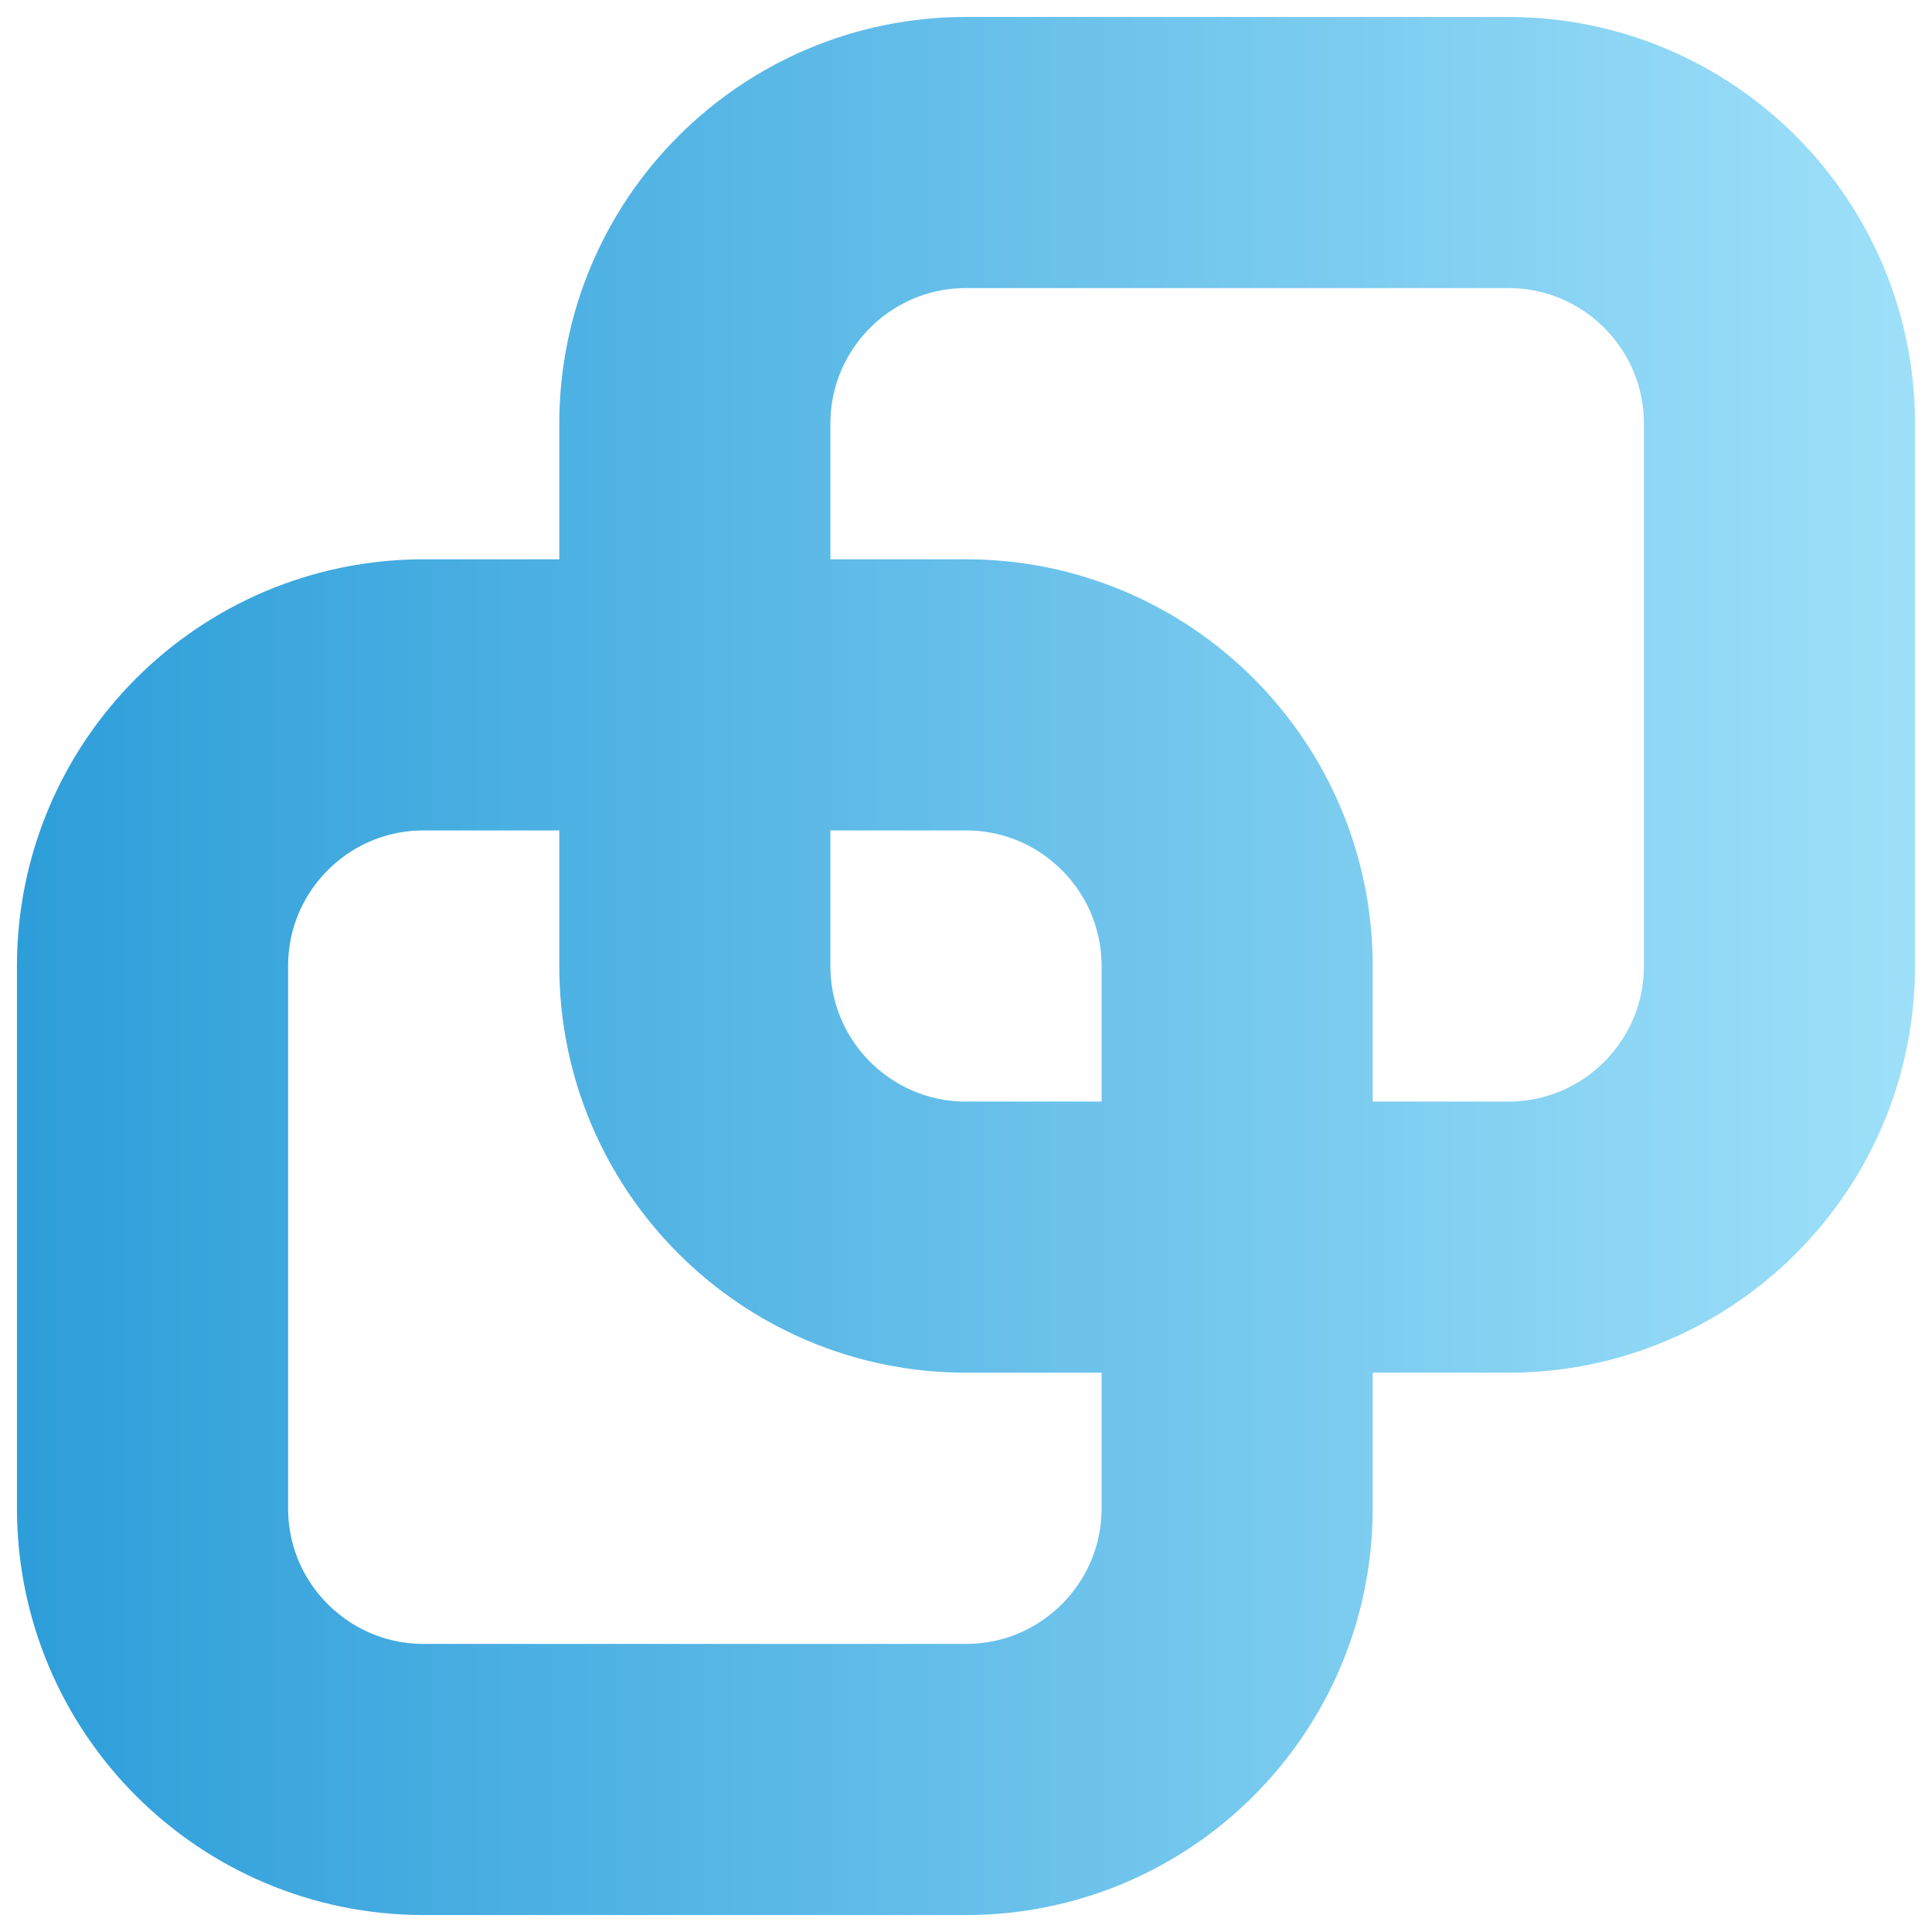 <svg width="38" height="38" viewBox="0 0 38 38" fill="none" xmlns="http://www.w3.org/2000/svg">
<path d="M3 19C3 16.055 5.388 13.667 8.333 13.667H19C21.945 13.667 24.333 16.055 24.333 19V29.667C24.333 32.612 21.945 35 19 35H8.333C5.388 35 3 32.612 3 29.667V19Z" stroke="url(#paint0_linear_1_3374)" stroke-width="5.333" stroke-linejoin="round"/>
<path d="M13.667 8.333C13.667 5.388 16.055 3 19 3H29.667C32.612 3 35 5.388 35 8.333V19C35 21.945 32.612 24.333 29.667 24.333H19C16.055 24.333 13.667 21.945 13.667 19V8.333Z" stroke="url(#paint1_linear_1_3374)" stroke-width="5.333" stroke-linejoin="round"/>
<defs>
<linearGradient id="paint0_linear_1_3374" x1="44.667" y1="19" x2="-6.333" y2="19" gradientUnits="userSpaceOnUse">
<stop stop-color="#B3ECFF"/>
<stop offset="1" stop-color="#1992D4"/>
</linearGradient>
<linearGradient id="paint1_linear_1_3374" x1="44.667" y1="19" x2="-6.333" y2="19" gradientUnits="userSpaceOnUse">
<stop stop-color="#B3ECFF"/>
<stop offset="1" stop-color="#1992D4"/>
</linearGradient>
</defs>
</svg>
